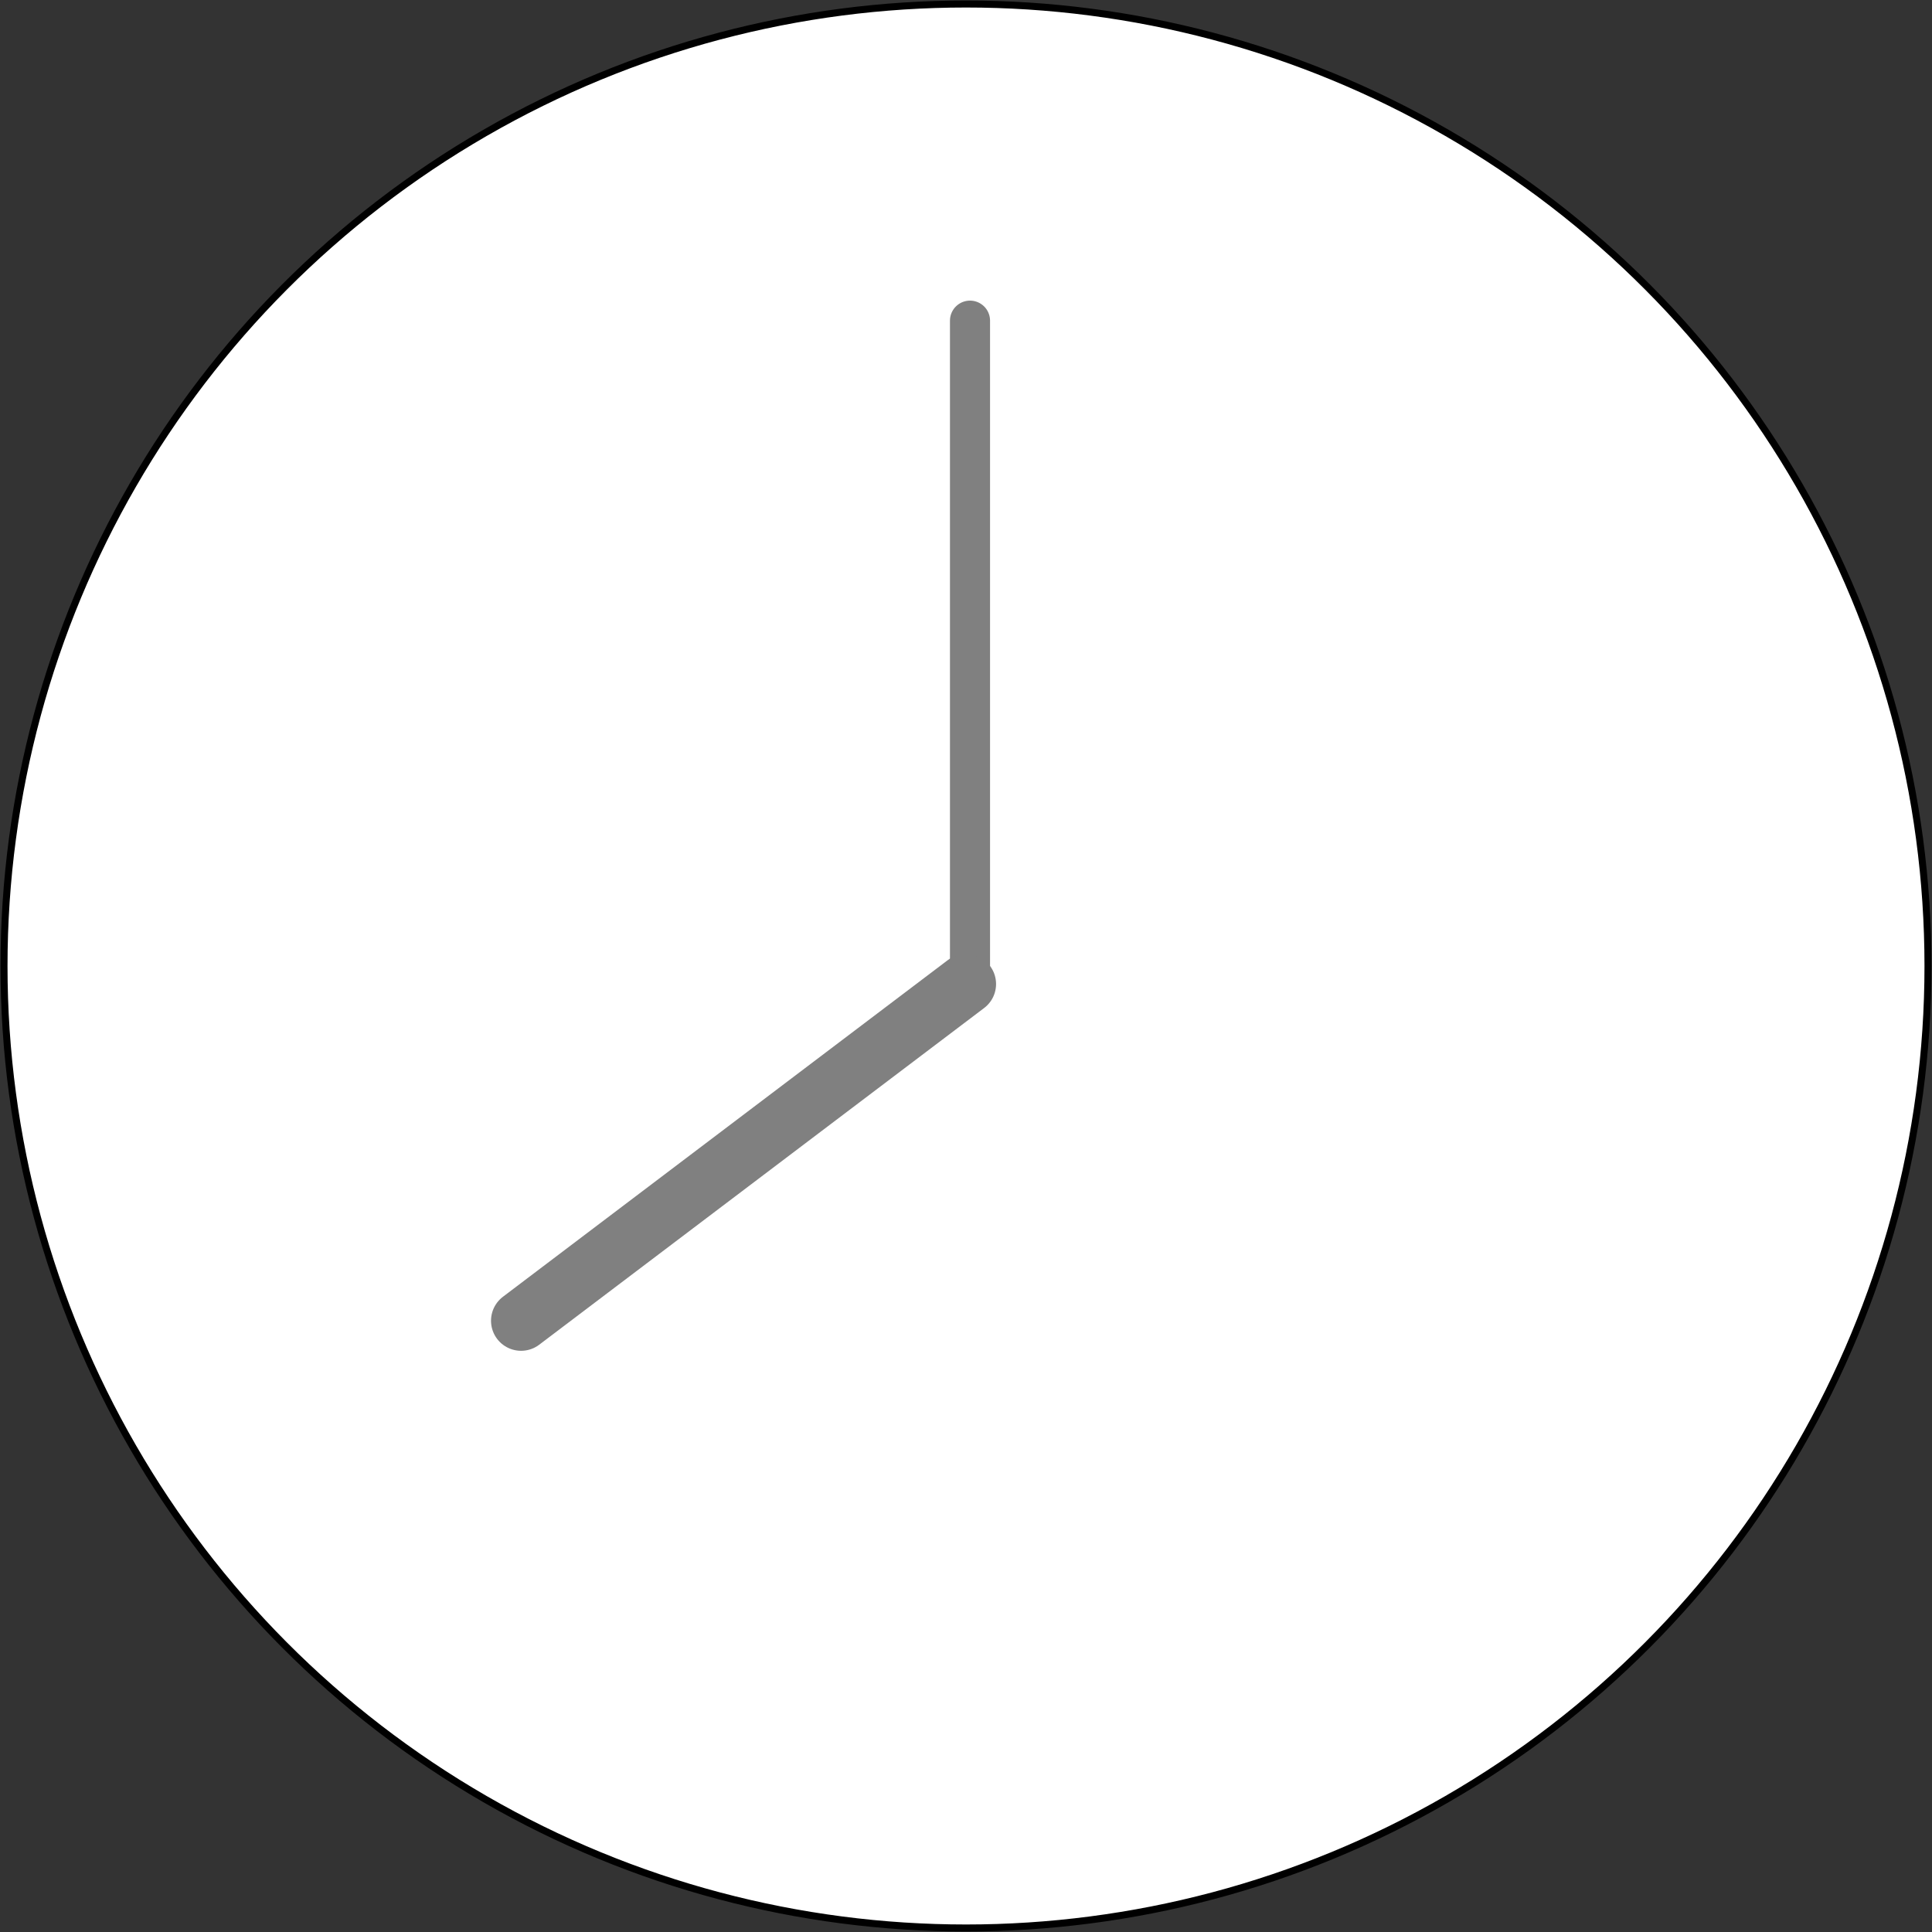 <?xml version="1.0" encoding="utf-8"?>
<!-- Generator: Adobe Illustrator 26.0.2, SVG Export Plug-In . SVG Version: 6.00 Build 0)  -->
<svg version="1.1" id="_レイヤー_2" xmlns="http://www.w3.org/2000/svg" xmlns:xlink="http://www.w3.org/1999/xlink" x="0px"
	 y="0px" viewBox="0 0 96.4 96.4" style="enable-background:new 0 0 96.4 96.4;" xml:space="preserve">
<rect x="0" y="0" width="96.4" height="96.4" fill="#333333" stroke="none"/>
<style type="text/css">
	.st0{fill:#FFFFFF;stroke:#000000;stroke-width:0.35;stroke-miterlimit:10;}
	.st1{fill:none;stroke:#808080;stroke-width:2;stroke-linecap:round;stroke-miterlimit:10;}
	.st2{fill:none;stroke:#808080;stroke-width:3;stroke-linecap:round;stroke-miterlimit:10;}
</style>
<circle class="st0" cx="48.2" cy="48.2" r="48"/>
<line class="st1" x1="48.4" y1="49.1" x2="48.4" y2="16"/>
<line class="st2" x1="48.2" y1="49.1" x2="26" y2="65.9"/>
</svg>
